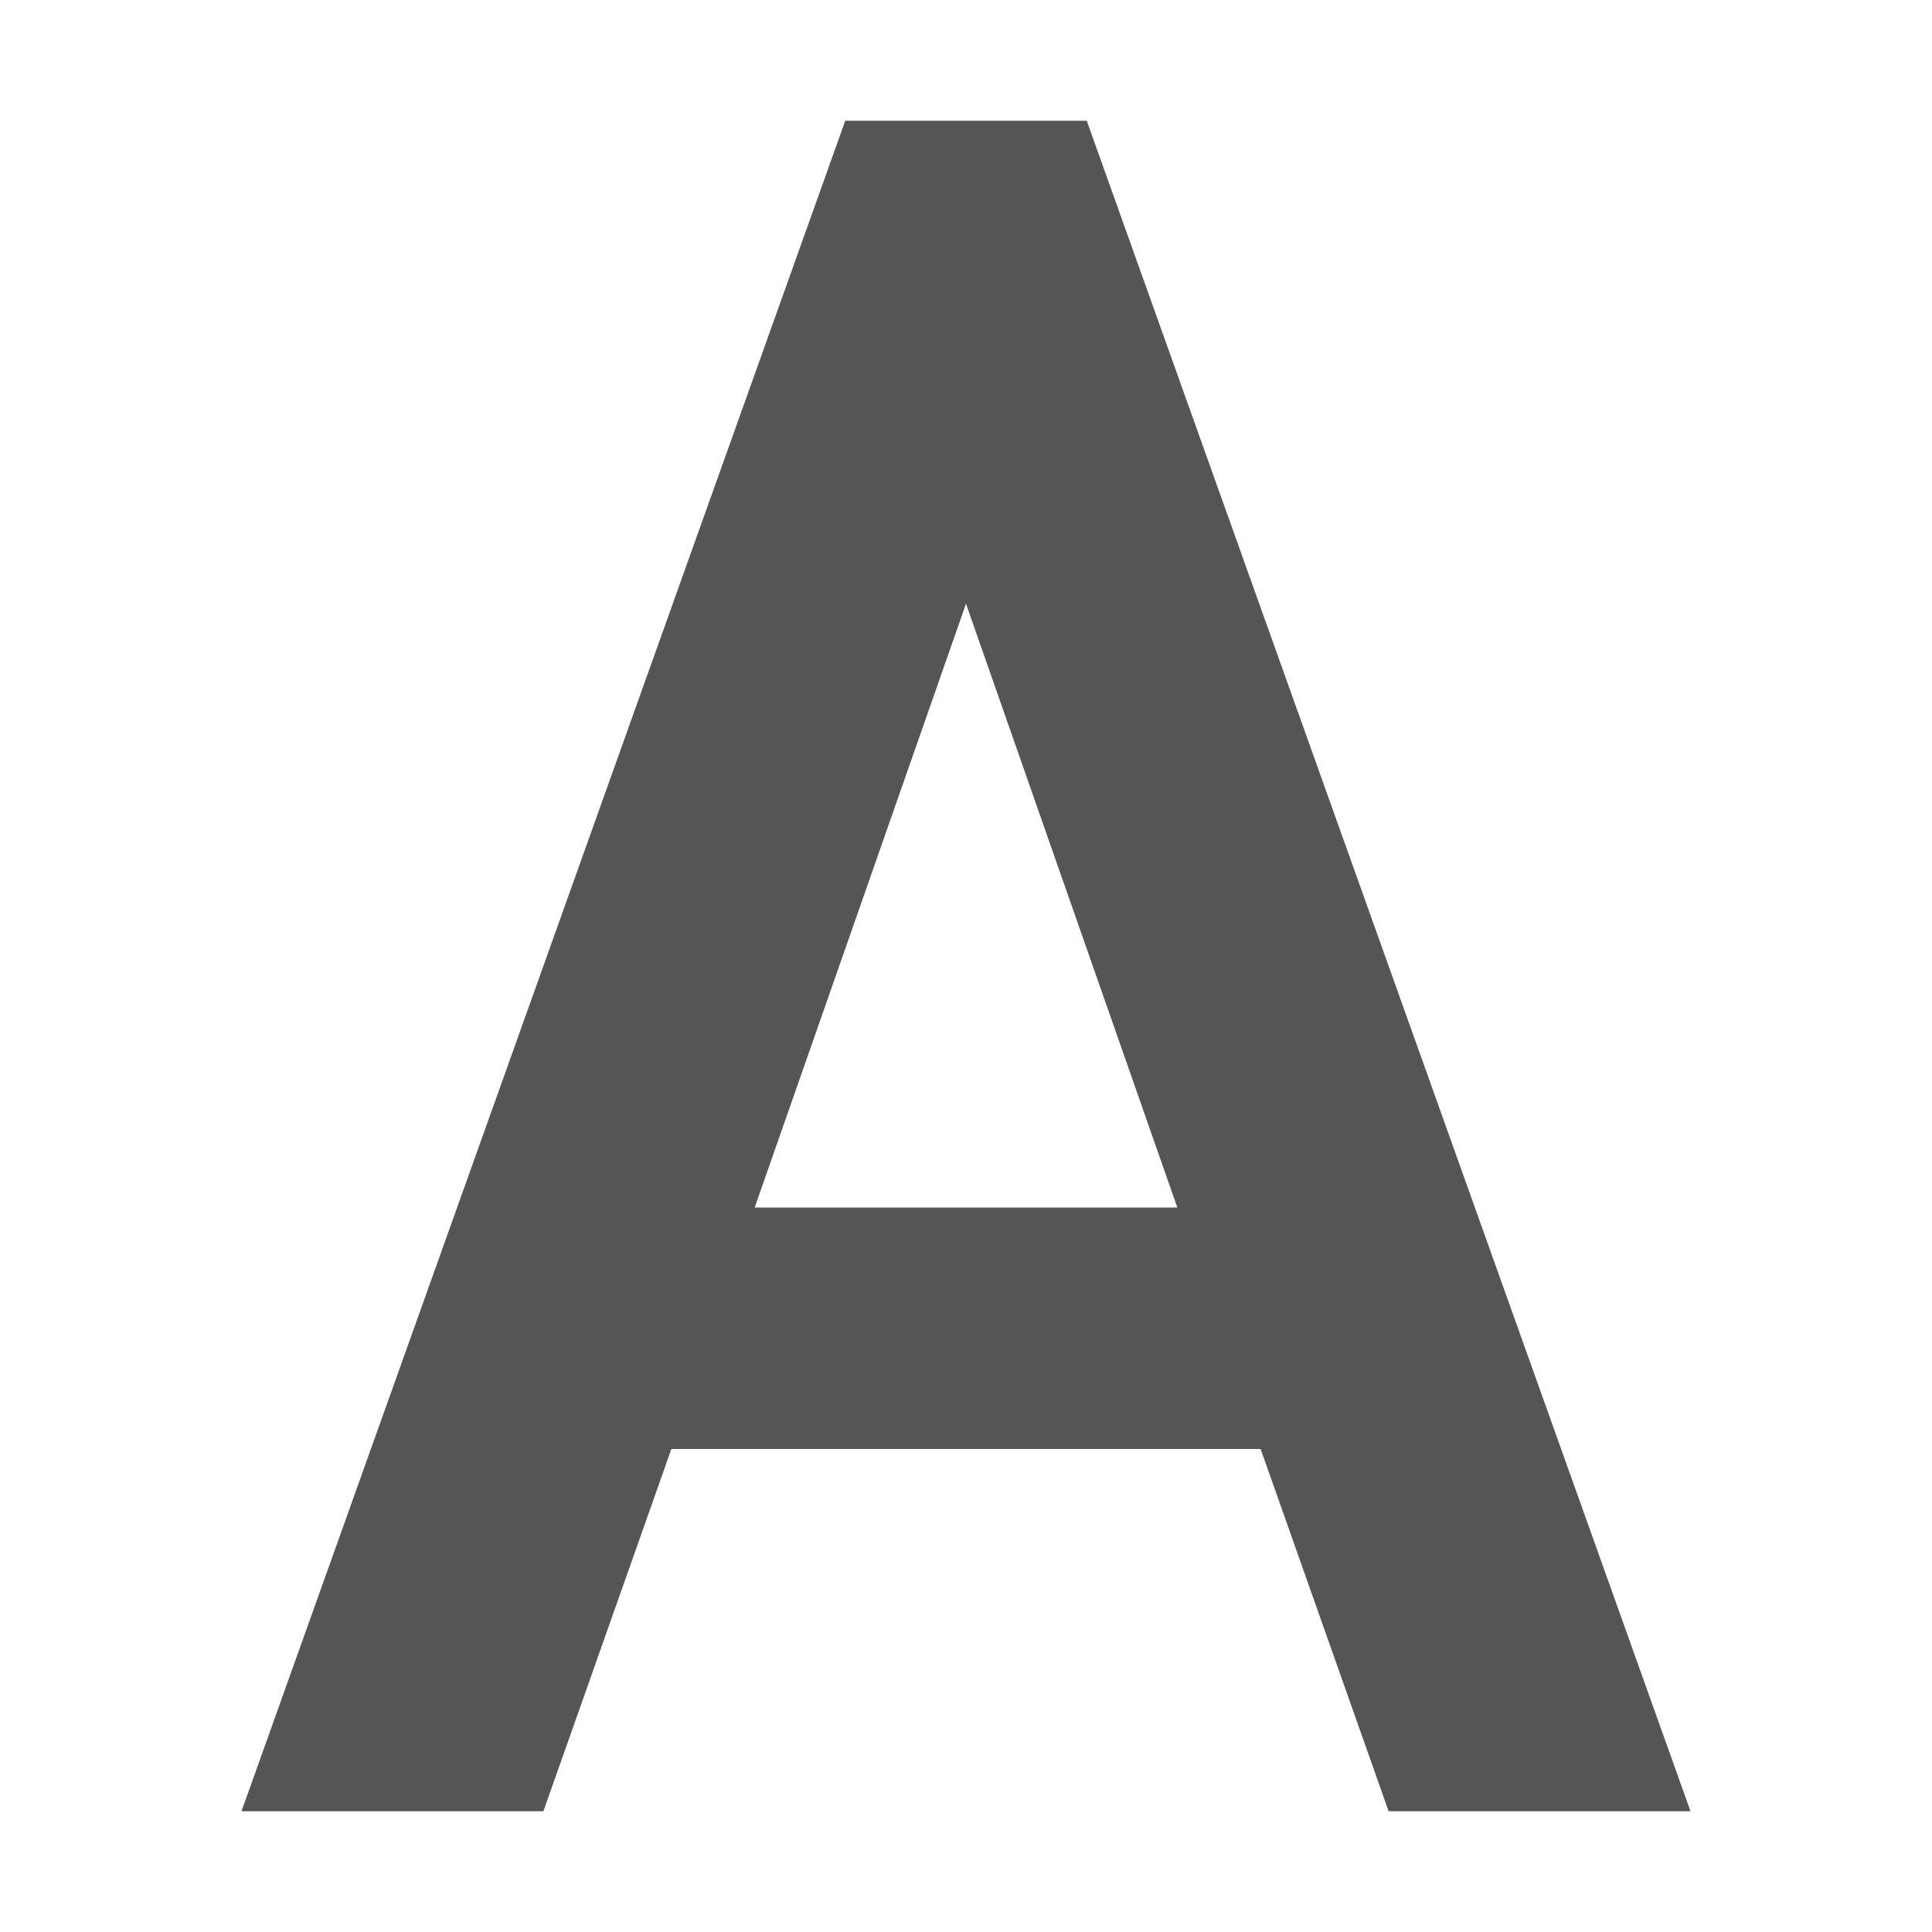 <svg xmlns="http://www.w3.org/2000/svg" width="16" height="16" version="1.1">
 <path style="fill:#555555" d="M 7,1 2,15 H 4.5 L 5.56,12 H 10.44 L 11.5,15 H 14 L 9,1 Z M 8,5 9.75,10 H 6.25 Z"/>
</svg>
